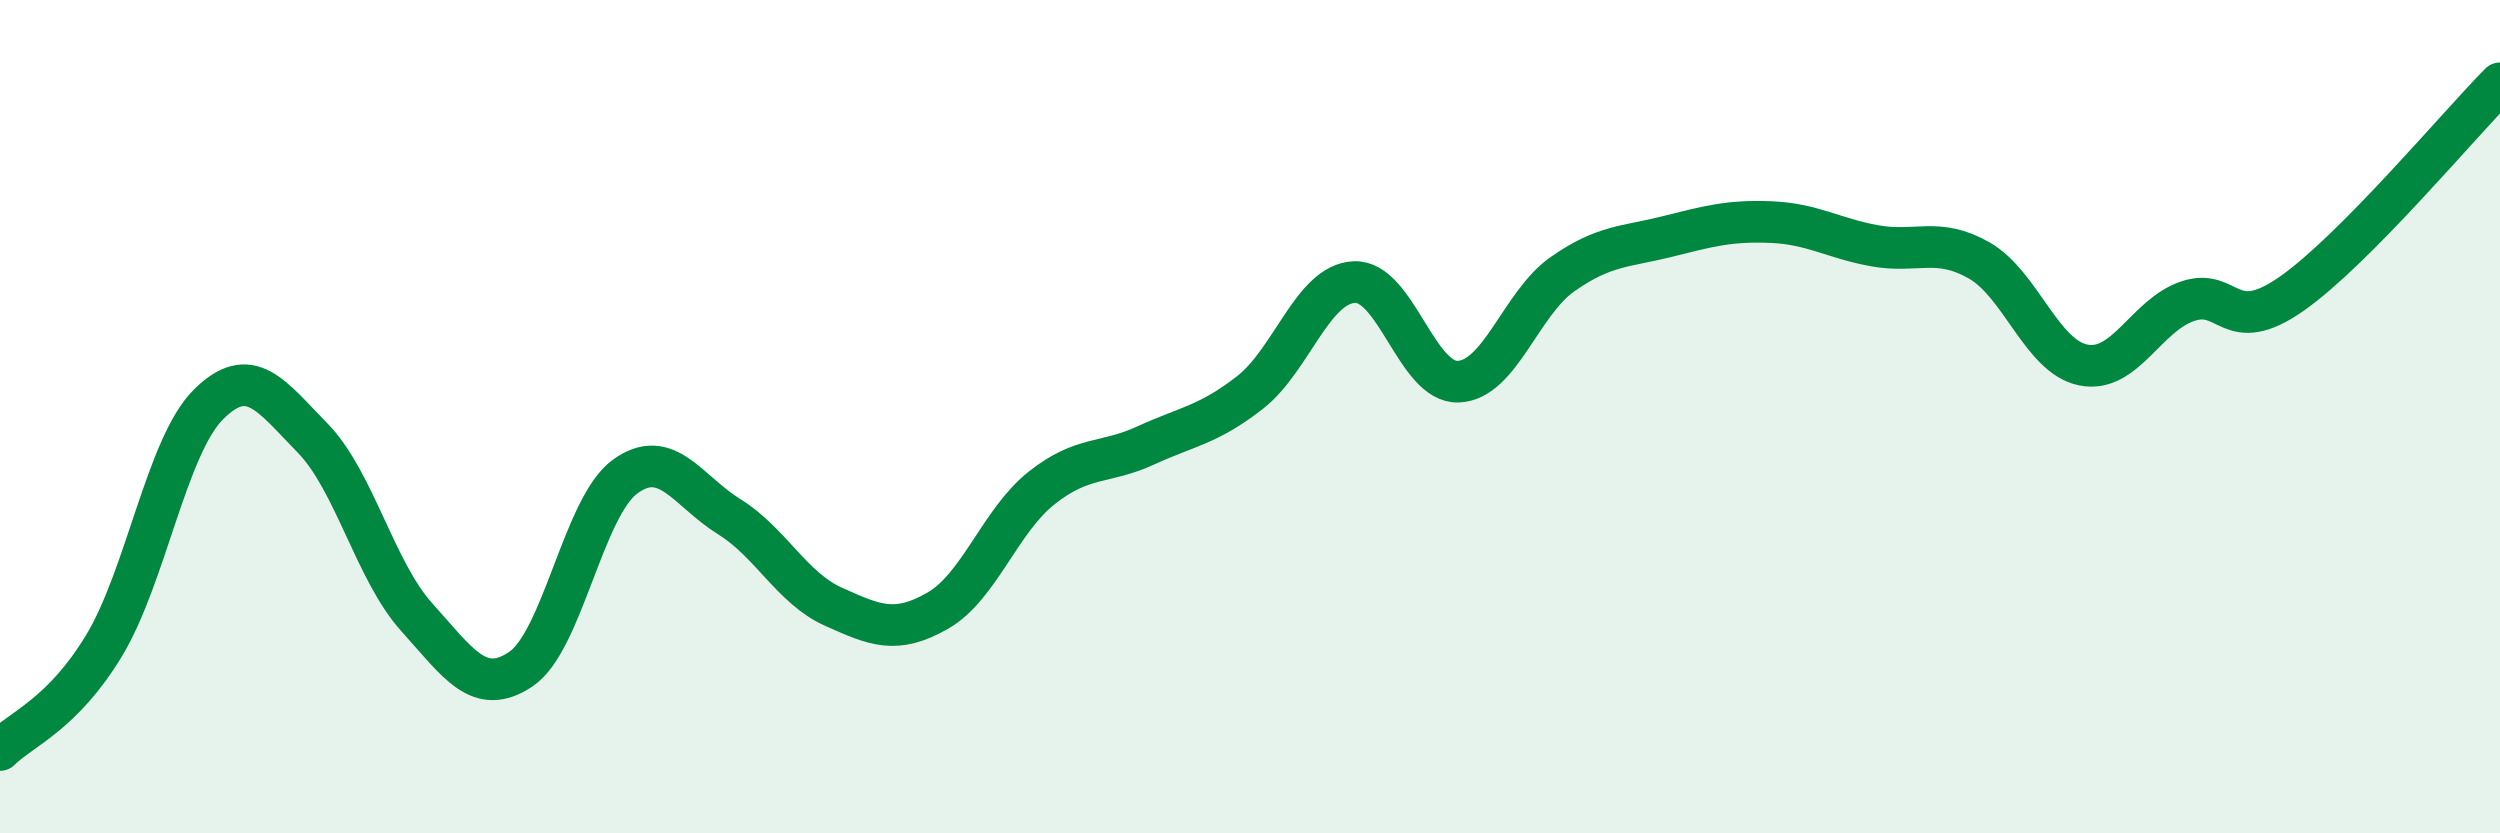 
    <svg width="60" height="20" viewBox="0 0 60 20" xmlns="http://www.w3.org/2000/svg">
      <path
        d="M 0,18 C 0.5,17.5 1.5,17.15 2.5,15.49 C 3.5,13.83 4,10.71 5,9.71 C 6,8.71 6.5,9.49 7.5,10.51 C 8.5,11.53 9,13.7 10,14.81 C 11,15.92 11.5,16.73 12.5,16.06 C 13.5,15.39 14,12.17 15,11.44 C 16,10.71 16.5,11.78 17.5,12.4 C 18.5,13.02 19,14.11 20,14.56 C 21,15.01 21.5,15.23 22.5,14.66 C 23.5,14.09 24,12.5 25,11.71 C 26,10.92 26.5,11.15 27.5,10.69 C 28.5,10.23 29,10.2 30,9.42 C 31,8.64 31.5,6.82 32.5,6.77 C 33.5,6.72 34,9.2 35,9.16 C 36,9.12 36.5,7.28 37.5,6.58 C 38.5,5.88 39,5.93 40,5.68 C 41,5.43 41.5,5.29 42.5,5.33 C 43.5,5.37 44,5.72 45,5.9 C 46,6.08 46.5,5.68 47.5,6.25 C 48.5,6.82 49,8.56 50,8.76 C 51,8.96 51.5,7.57 52.5,7.23 C 53.5,6.89 53.5,8.1 55,7.05 C 56.5,6 59,3.01 60,2L60 20L0 20Z"
        fill="#008740"
        opacity="0.1"
        stroke-linecap="round"
        stroke-linejoin="round"
      />
      <path
        d="M 0,18 C 0.5,17.5 1.5,17.15 2.5,15.49 C 3.5,13.83 4,10.71 5,9.71 C 6,8.71 6.5,9.49 7.5,10.51 C 8.5,11.53 9,13.7 10,14.81 C 11,15.92 11.5,16.73 12.5,16.06 C 13.5,15.39 14,12.17 15,11.44 C 16,10.71 16.5,11.78 17.5,12.4 C 18.5,13.02 19,14.11 20,14.56 C 21,15.01 21.5,15.23 22.5,14.66 C 23.5,14.09 24,12.5 25,11.71 C 26,10.92 26.5,11.15 27.5,10.69 C 28.5,10.23 29,10.2 30,9.42 C 31,8.64 31.5,6.82 32.5,6.77 C 33.5,6.72 34,9.2 35,9.16 C 36,9.12 36.5,7.28 37.5,6.58 C 38.5,5.88 39,5.93 40,5.68 C 41,5.43 41.5,5.29 42.5,5.33 C 43.5,5.37 44,5.72 45,5.9 C 46,6.08 46.5,5.68 47.5,6.25 C 48.5,6.82 49,8.56 50,8.76 C 51,8.96 51.5,7.57 52.5,7.23 C 53.5,6.89 53.5,8.1 55,7.05 C 56.5,6 59,3.01 60,2"
        stroke="#008740"
        stroke-width="1"
        fill="none"
        stroke-linecap="round"
        stroke-linejoin="round"
      />
    </svg>
  